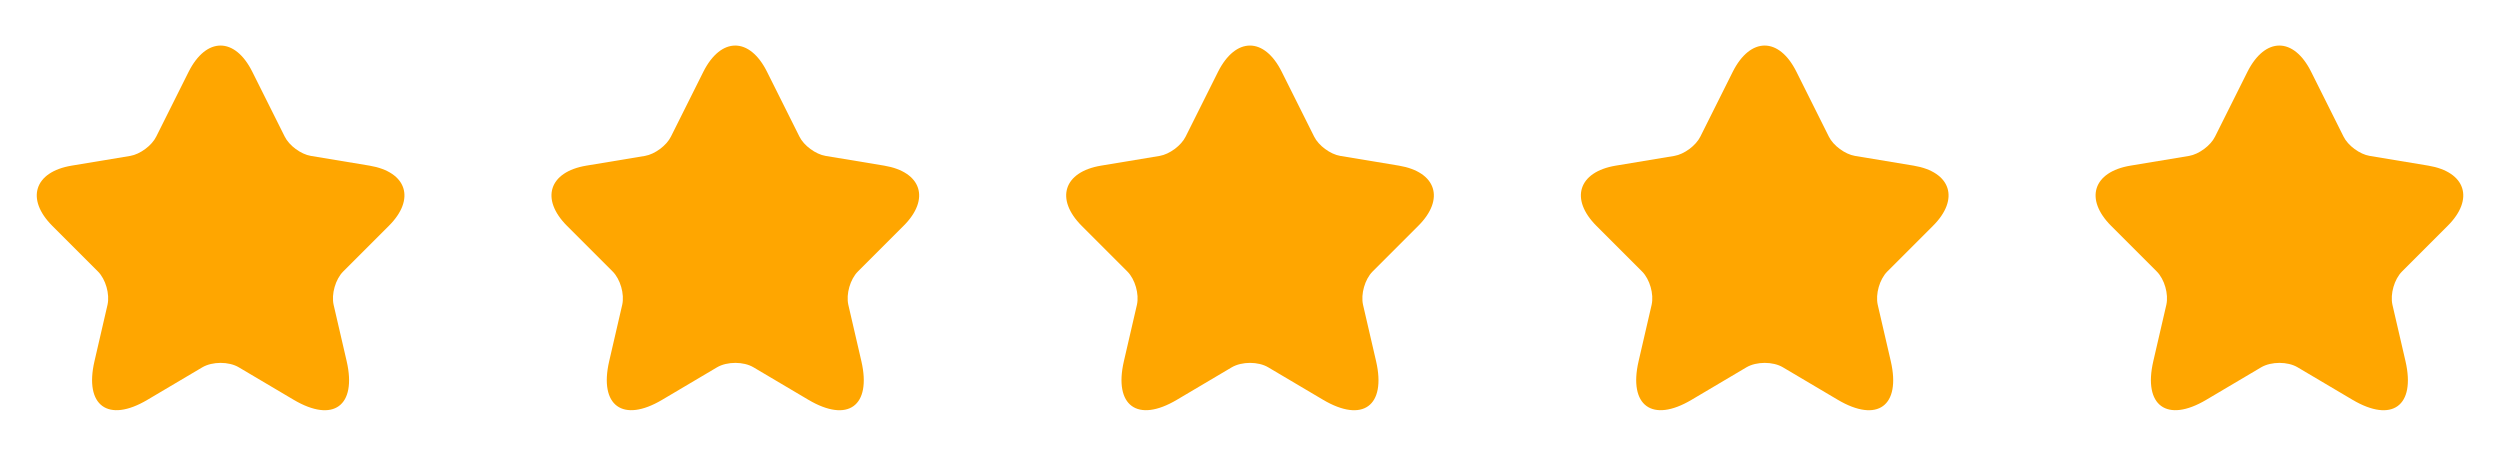 <?xml version="1.0" encoding="UTF-8"?> <svg xmlns="http://www.w3.org/2000/svg" width="170" height="31" viewBox="0 0 170 31" fill="none"><path d="M19.361 9.288C19.661 9.901 20.461 10.488 21.136 10.601L25.124 11.263C27.674 11.688 28.274 13.538 26.436 15.363L23.336 18.463C22.811 18.988 22.524 20.001 22.686 20.726L23.574 24.563C24.274 27.601 22.661 28.776 19.974 27.188L16.236 24.976C15.561 24.576 14.449 24.576 13.761 24.976L10.024 27.188C7.349 28.776 5.724 27.588 6.424 24.563L7.311 20.726C7.474 20.001 7.186 18.988 6.661 18.463L3.561 15.363C1.736 13.538 2.324 11.688 4.874 11.263L8.861 10.601C9.524 10.488 10.324 9.901 10.624 9.288L12.824 4.888C14.024 2.501 15.974 2.501 17.161 4.888L19.361 9.288Z" fill="#FFA600"></path><path d="M54.361 9.288C54.661 9.901 55.461 10.488 56.136 10.601L60.124 11.263C62.674 11.688 63.274 13.538 61.436 15.363L58.336 18.463C57.811 18.988 57.524 20.001 57.686 20.726L58.574 24.563C59.274 27.601 57.661 28.776 54.974 27.188L51.236 24.976C50.561 24.576 49.449 24.576 48.761 24.976L45.024 27.188C42.349 28.776 40.724 27.588 41.424 24.563L42.311 20.726C42.474 20.001 42.186 18.988 41.661 18.463L38.561 15.363C36.736 13.538 37.324 11.688 39.874 11.263L43.861 10.601C44.524 10.488 45.324 9.901 45.624 9.288L47.824 4.888C49.024 2.501 50.974 2.501 52.161 4.888L54.361 9.288Z" fill="#FFA600"></path><path d="M89.361 9.288C89.661 9.901 90.461 10.488 91.136 10.601L95.124 11.263C97.674 11.688 98.274 13.538 96.436 15.363L93.336 18.463C92.811 18.988 92.524 20.001 92.686 20.726L93.574 24.563C94.274 27.601 92.661 28.776 89.974 27.188L86.236 24.976C85.561 24.576 84.449 24.576 83.761 24.976L80.024 27.188C77.349 28.776 75.724 27.588 76.424 24.563L77.311 20.726C77.474 20.001 77.186 18.988 76.661 18.463L73.561 15.363C71.736 13.538 72.324 11.688 74.874 11.263L78.861 10.601C79.524 10.488 80.324 9.901 80.624 9.288L82.824 4.888C84.024 2.501 85.974 2.501 87.161 4.888L89.361 9.288Z" fill="#FFA600"></path><path d="M124.361 9.288C124.661 9.901 125.461 10.488 126.136 10.601L130.124 11.263C132.674 11.688 133.274 13.538 131.436 15.363L128.336 18.463C127.811 18.988 127.524 20.001 127.686 20.726L128.574 24.563C129.274 27.601 127.661 28.776 124.974 27.188L121.236 24.976C120.561 24.576 119.449 24.576 118.761 24.976L115.024 27.188C112.349 28.776 110.724 27.588 111.424 24.563L112.311 20.726C112.474 20.001 112.186 18.988 111.661 18.463L108.561 15.363C106.736 13.538 107.324 11.688 109.874 11.263L113.861 10.601C114.524 10.488 115.324 9.901 115.624 9.288L117.824 4.888C119.024 2.501 120.974 2.501 122.161 4.888L124.361 9.288Z" fill="#FFA600"></path><path d="M159.361 9.288C159.661 9.901 160.461 10.488 161.136 10.601L165.124 11.263C167.674 11.688 168.274 13.538 166.436 15.363L163.336 18.463C162.811 18.988 162.524 20.001 162.686 20.726L163.574 24.563C164.274 27.601 162.661 28.776 159.974 27.188L156.236 24.976C155.561 24.576 154.449 24.576 153.761 24.976L150.024 27.188C147.349 28.776 145.724 27.588 146.424 24.563L147.311 20.726C147.474 20.001 147.186 18.988 146.661 18.463L143.561 15.363C141.736 13.538 142.324 11.688 144.874 11.263L148.861 10.601C149.524 10.488 150.324 9.901 150.624 9.288L152.824 4.888C154.024 2.501 155.974 2.501 157.161 4.888L159.361 9.288Z" fill="#FFA600"></path></svg> 